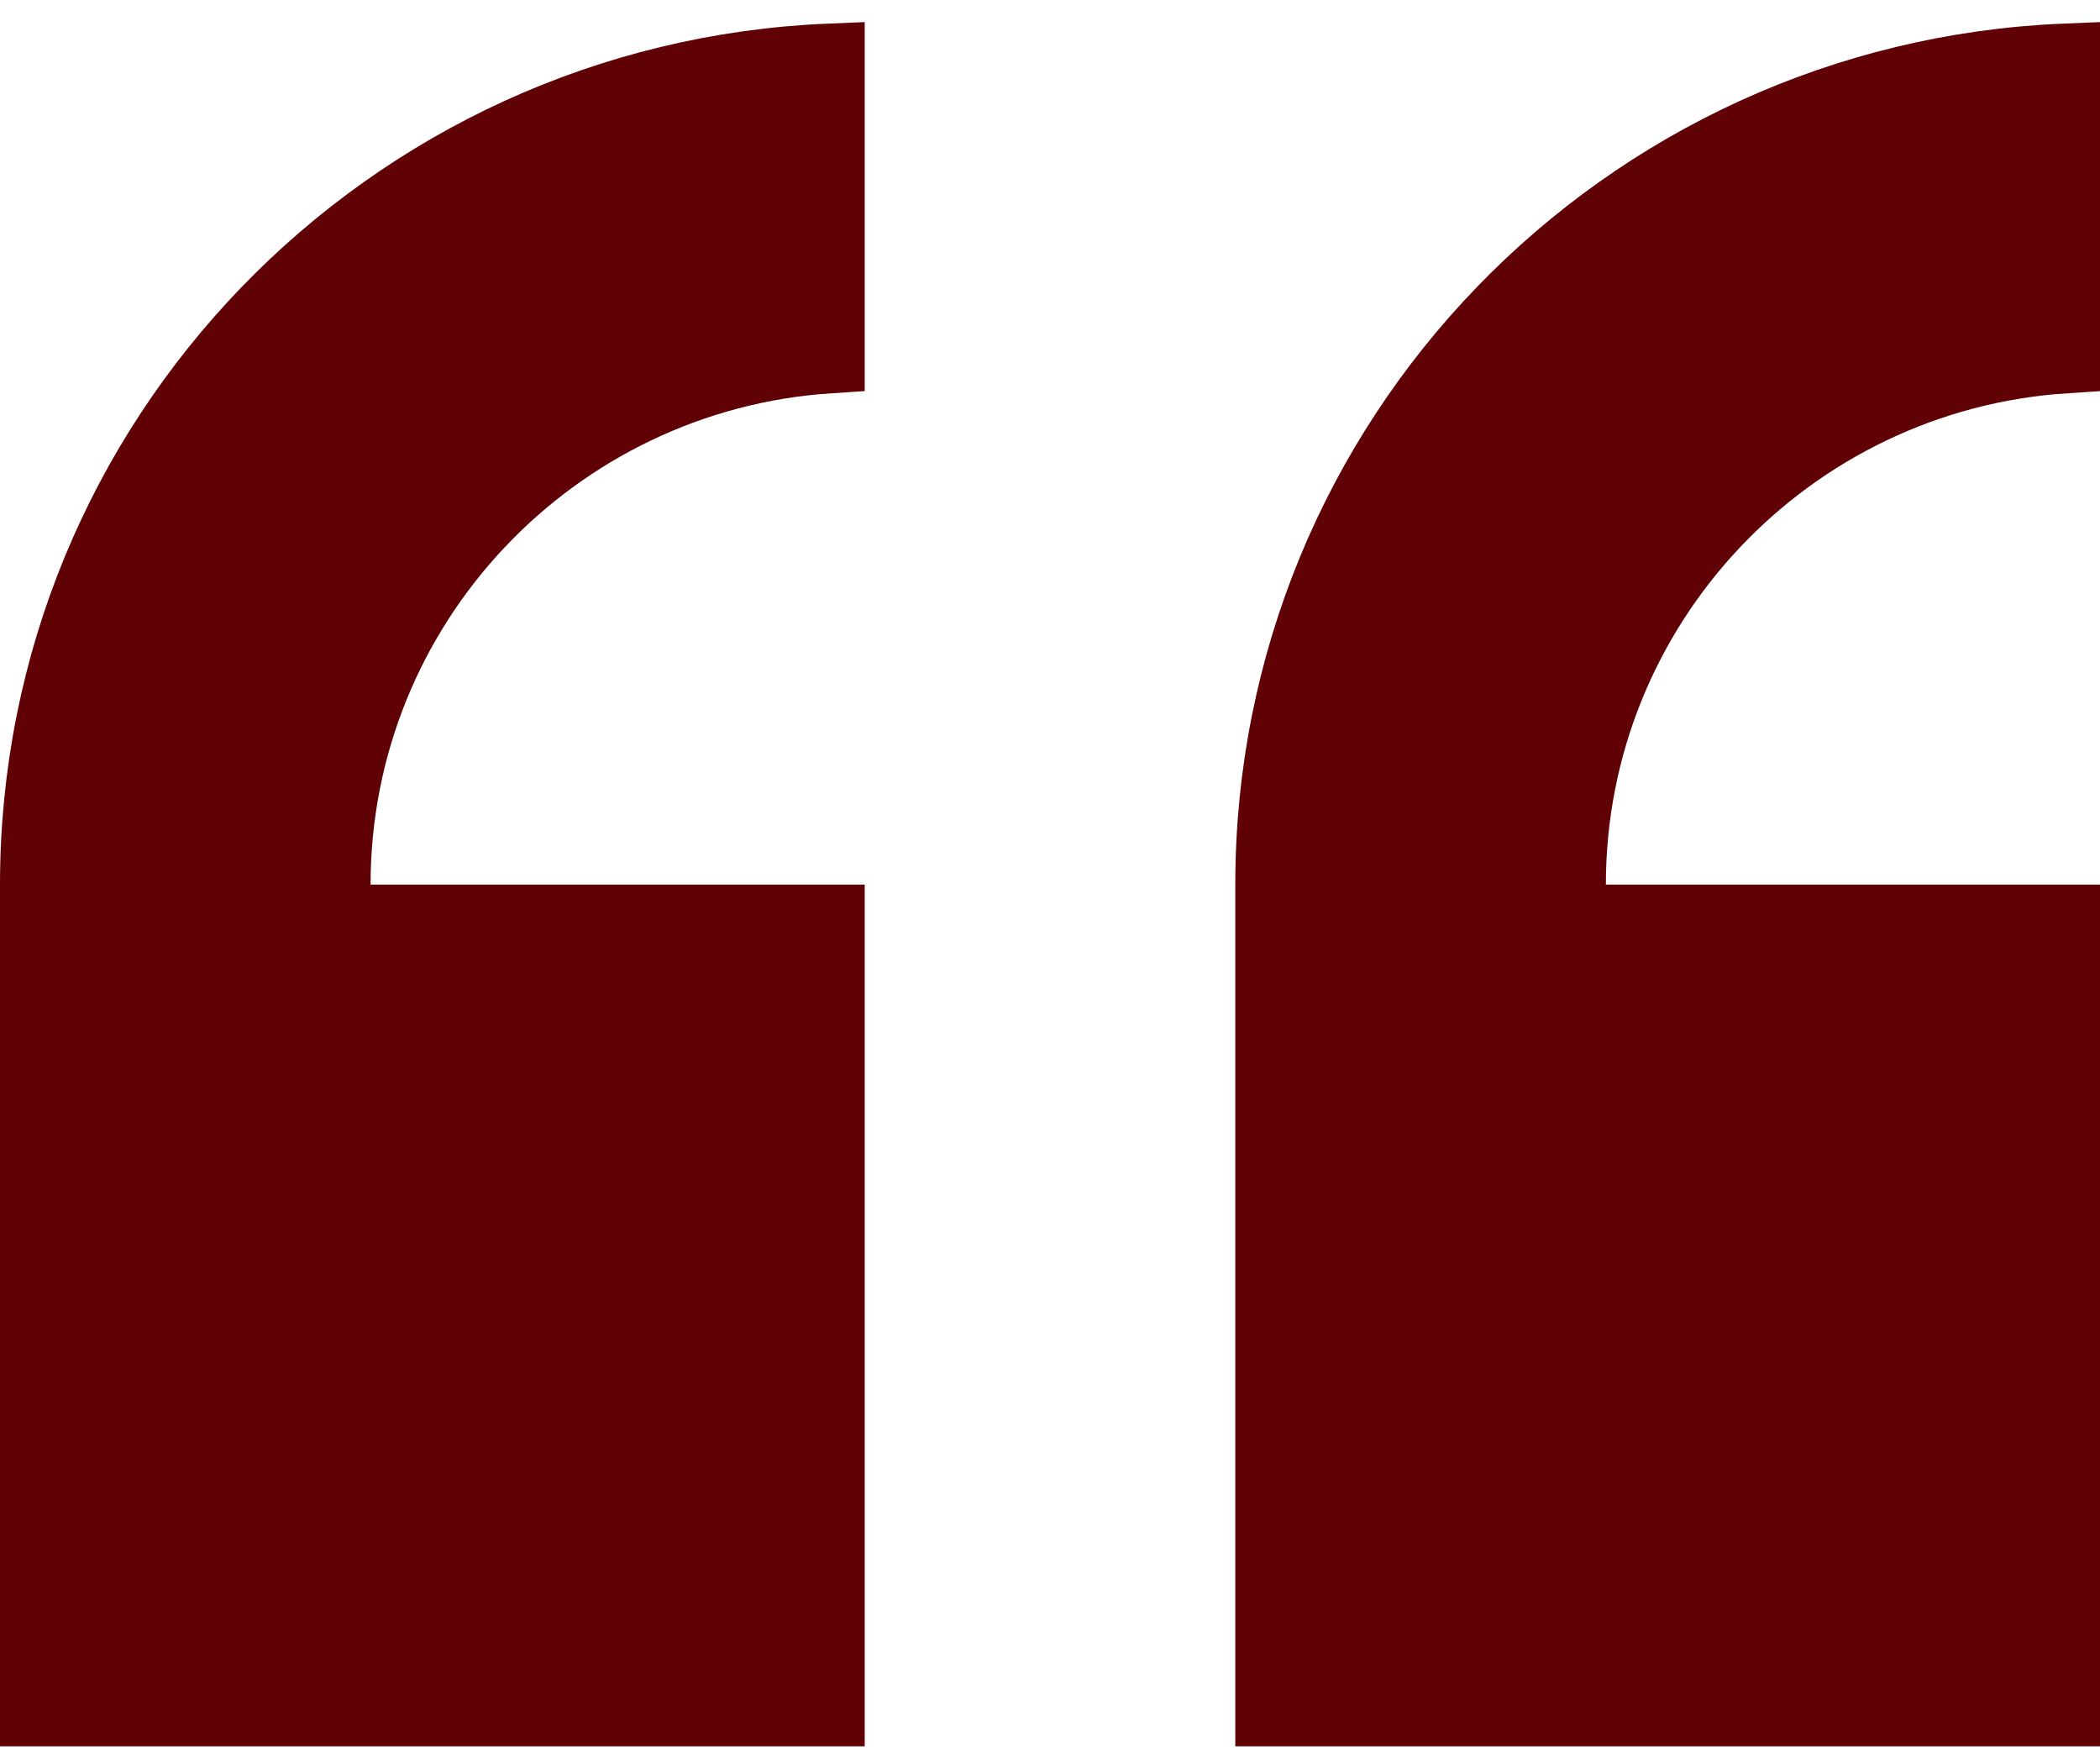 <?xml version="1.0" encoding="UTF-8"?> <svg xmlns="http://www.w3.org/2000/svg" width="60" height="50" viewBox="0 0 60 50" fill="none"> <path d="M10.588 26.27H23.706V48.886H1V25.27V25.269C1 12.563 11.074 2.195 23.706 1.673V10.235C15.827 10.748 9.588 17.281 9.588 25.27V26.27H10.588ZM45.882 26.271H59V48.886H36.294V25.269C36.294 12.563 46.367 2.195 59 1.673V10.236C51.121 10.749 44.883 17.282 44.882 25.27L44.882 26.271H45.882Z" fill="#5F0105" stroke="#5F0105" stroke-width="2"></path> </svg> 